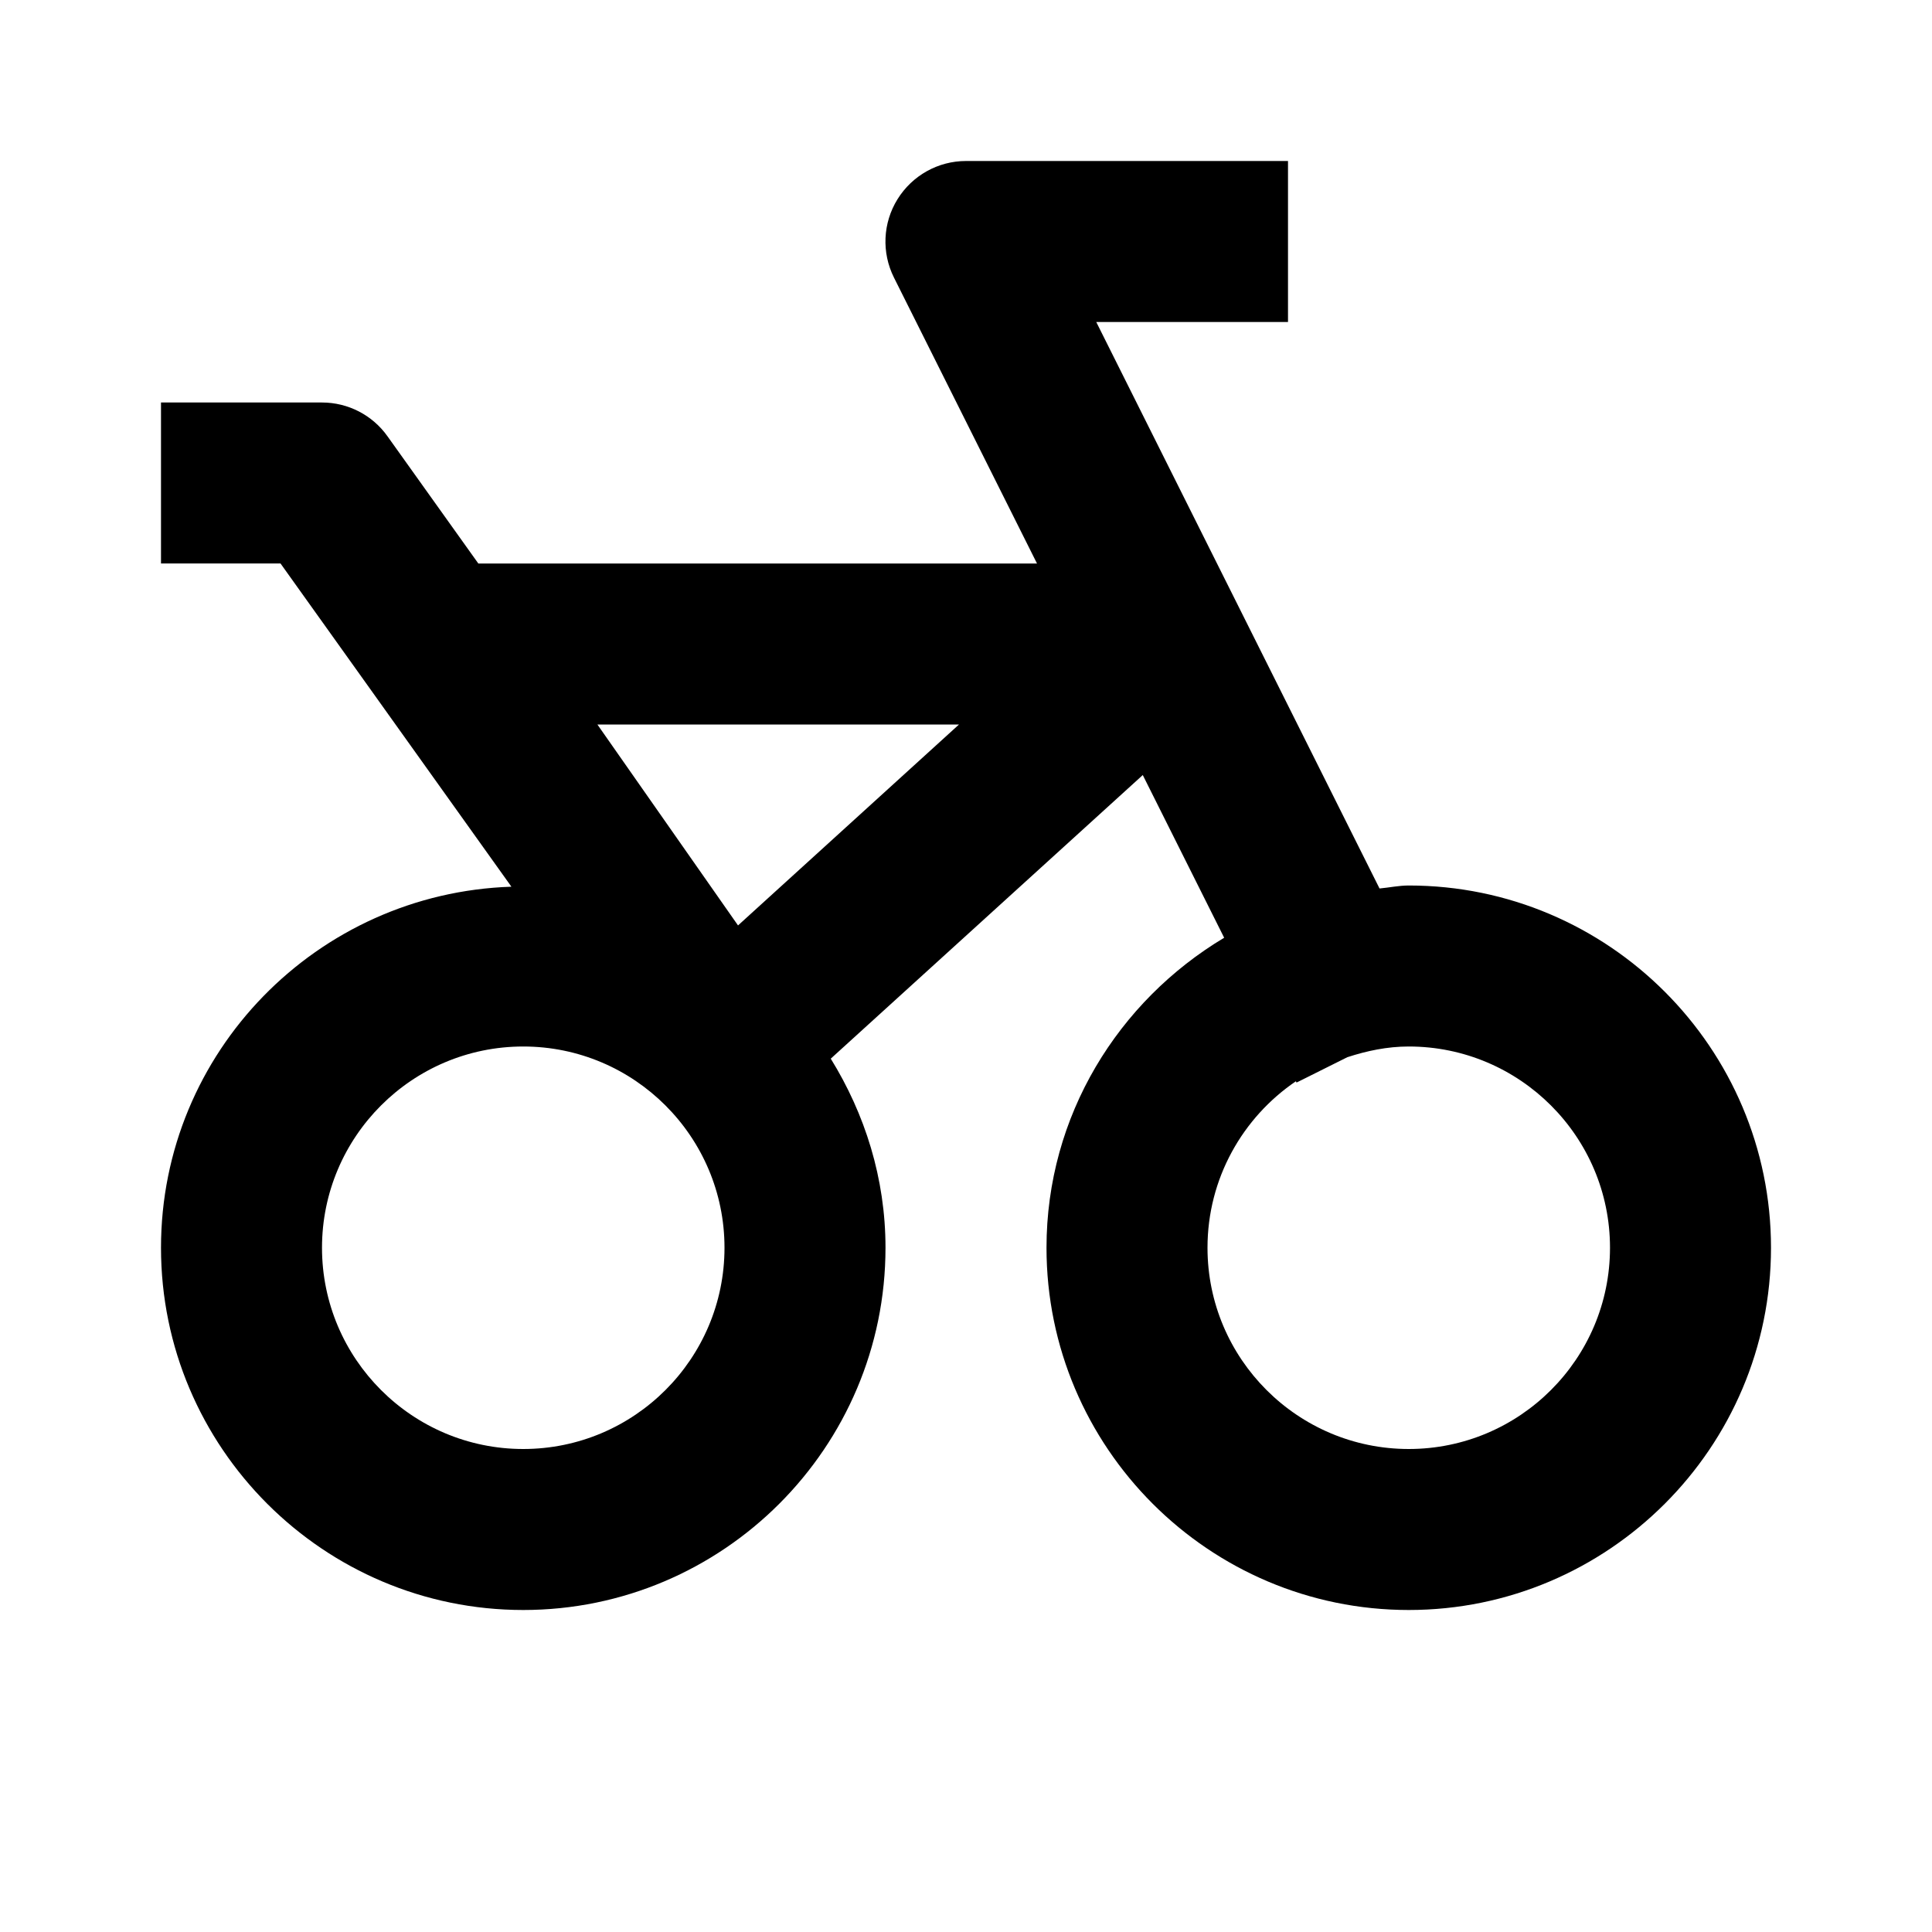 <svg xmlns="http://www.w3.org/2000/svg" width="24" height="24" viewBox="0 0 24 24"><path d="M17.5,11c-0.124,0-0.241,0.026-0.363,0.037L13.618,4H16V2h-4c-0.347,0-0.668,0.18-0.851,0.475s-0.199,0.663-0.044,0.973	L12.882,7H5.942L4.813,5.419C4.626,5.156,4.323,5,4,5H2v2h1.485l2.868,4.015C3.941,11.094,2,13.068,2,15.5C2,17.981,4.019,20,6.5,20	s4.5-2.019,4.5-4.5c0-0.863-0.256-1.663-0.68-2.349l3.876-3.523l1.011,2.021C13.892,12.436,13,13.859,13,15.5	c0,2.481,2.019,4.5,4.5,4.5s4.5-2.019,4.5-4.5S19.981,11,17.5,11z M6.5,18C5.121,18,4,16.879,4,15.5S5.121,13,6.5,13	S9,14.121,9,15.5S7.879,18,6.5,18z M9.168,11.496L7.421,9h4.492L9.168,11.496z M17.5,18c-1.379,0-2.5-1.121-2.5-2.5	c0-0.859,0.436-1.618,1.098-2.068l0.008,0.016l0.631-0.315C16.979,13.054,17.232,13,17.5,13c1.379,0,2.5,1.121,2.5,2.5	S18.879,18,17.5,18z"/></svg>